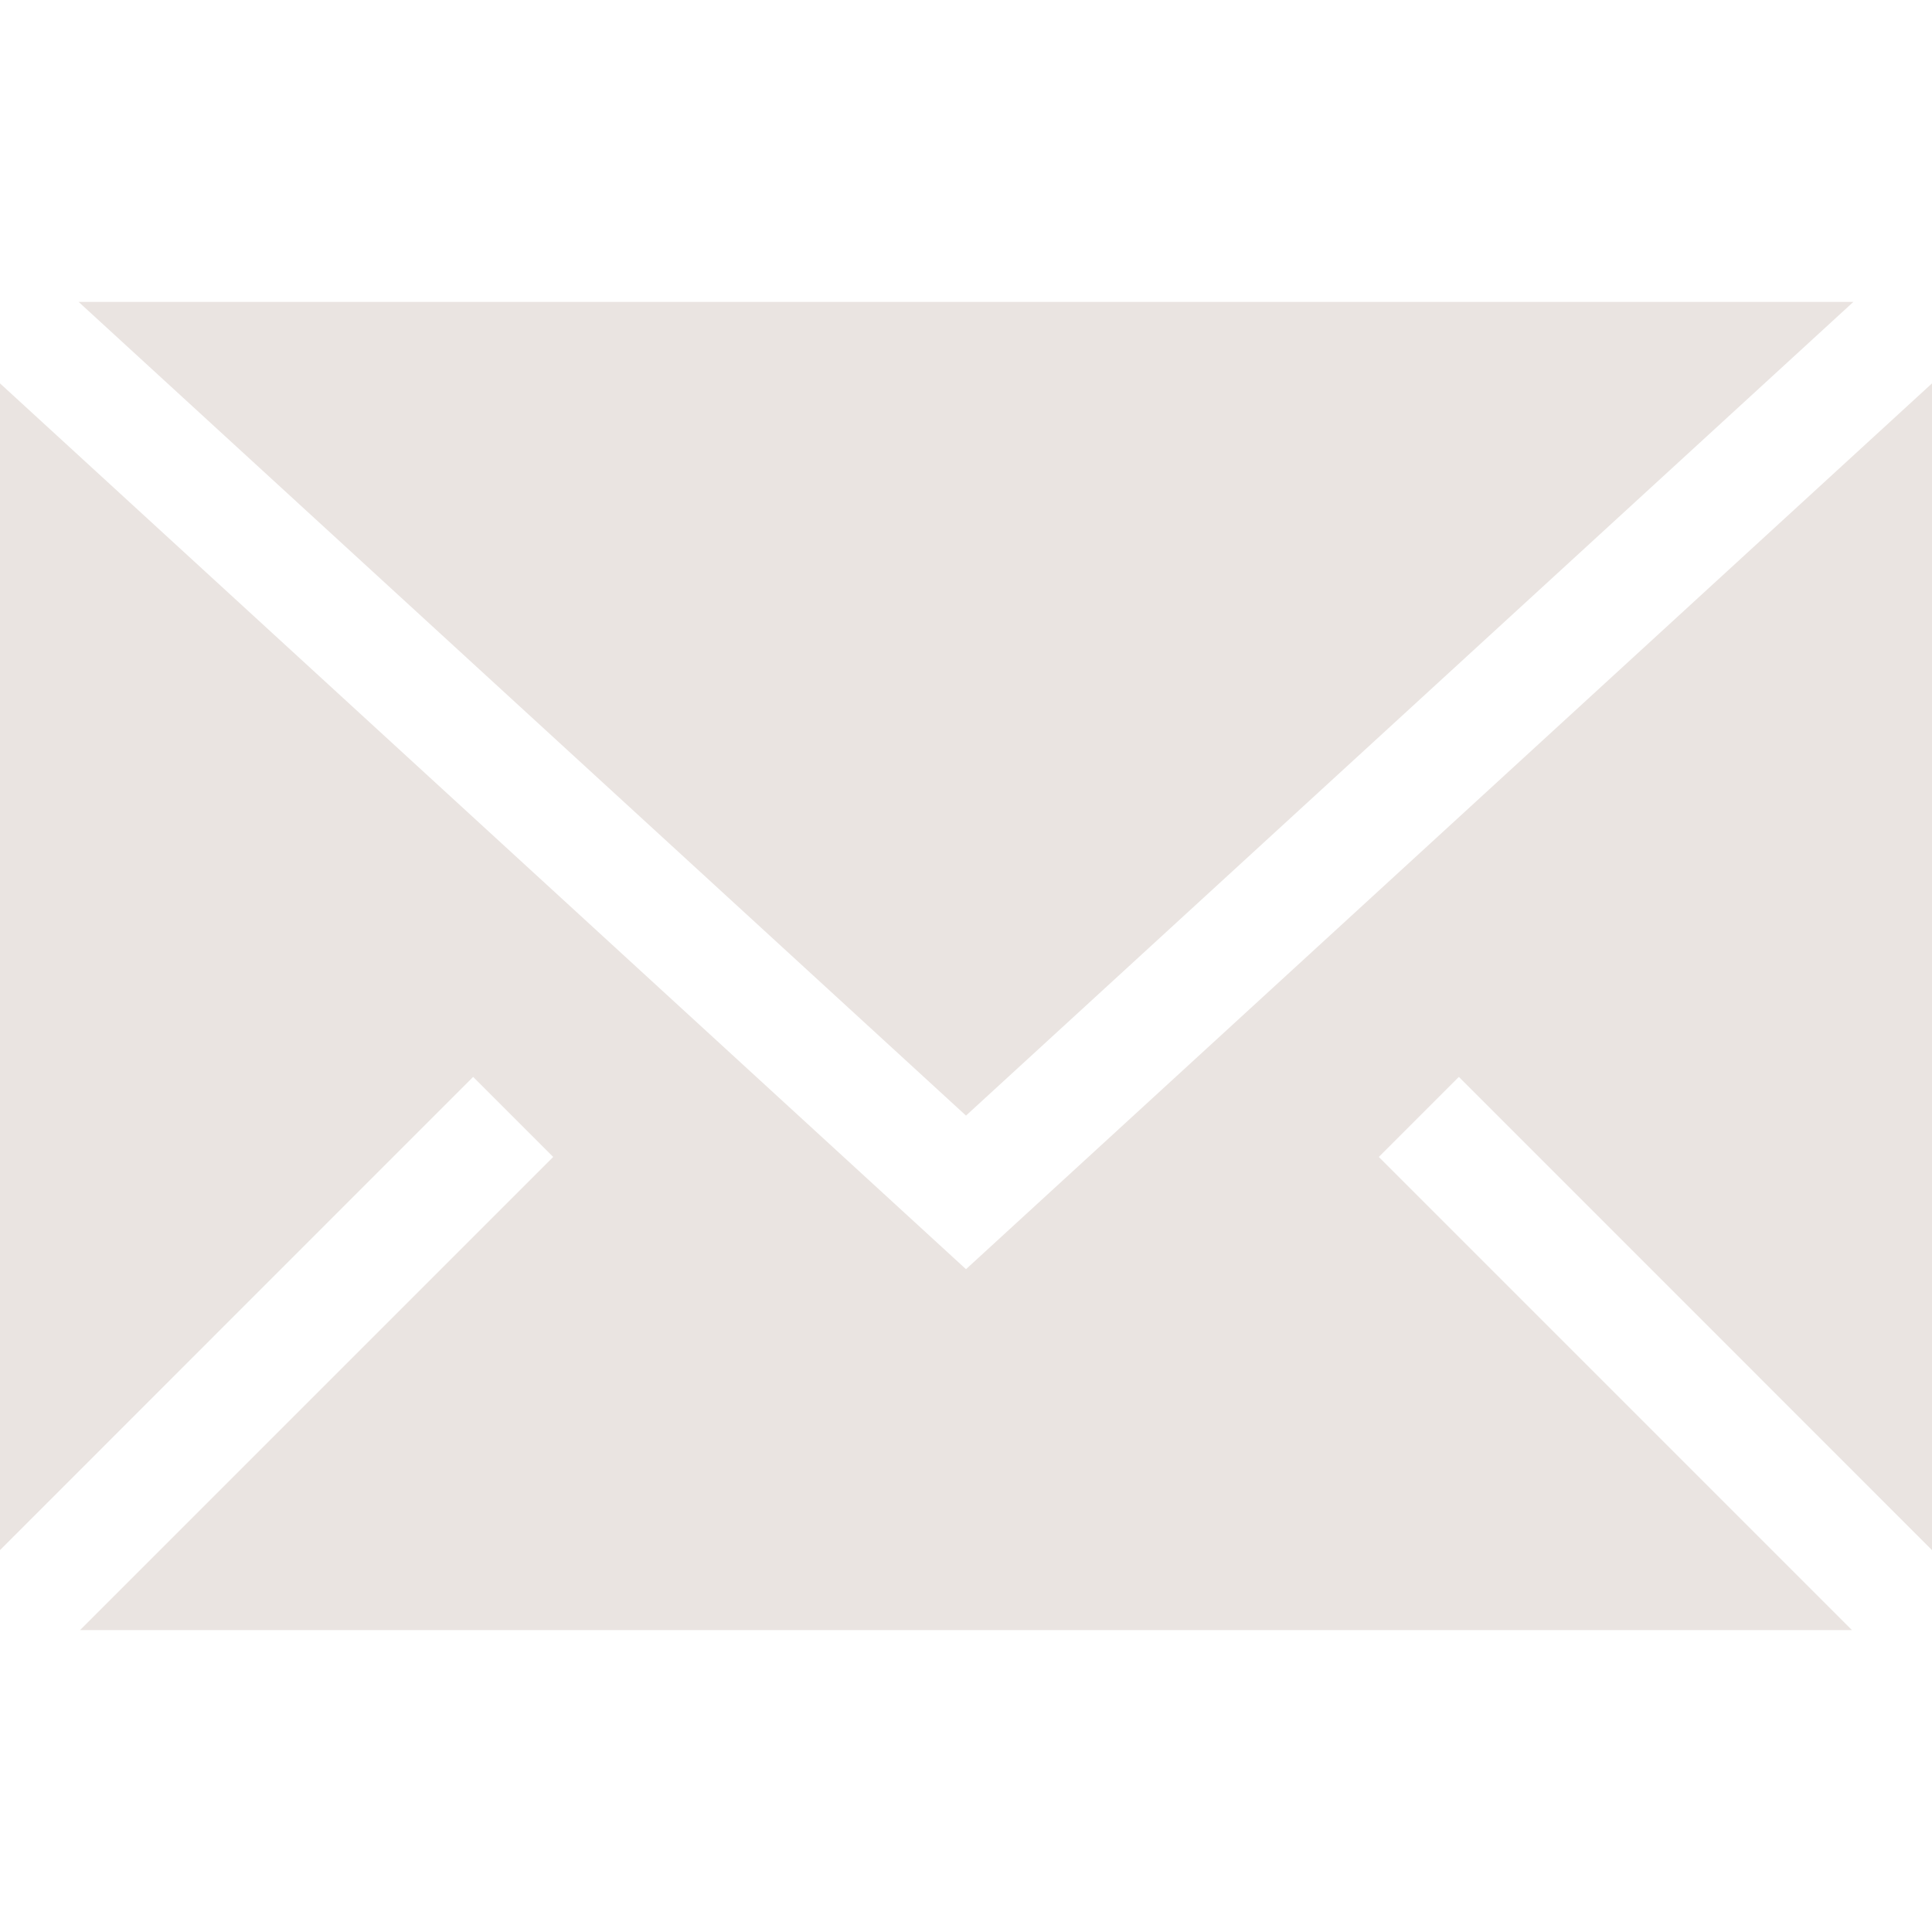 <?xml version="1.0" encoding="UTF-8"?> <svg xmlns="http://www.w3.org/2000/svg" width="30" height="30" viewBox="0 0 30 30" fill="none"> <path d="M30 24.07V5.953L15 19.708L0 5.953V24.07L7.347 16.722L8.59 17.965L1.243 25.312H28.757L21.41 17.965L22.653 16.722L30 24.07Z" fill="#EAE4E1"></path> <path d="M1.221 4.688L15 17.323L28.779 4.688H1.221Z" fill="#EAE4E1"></path> </svg> 